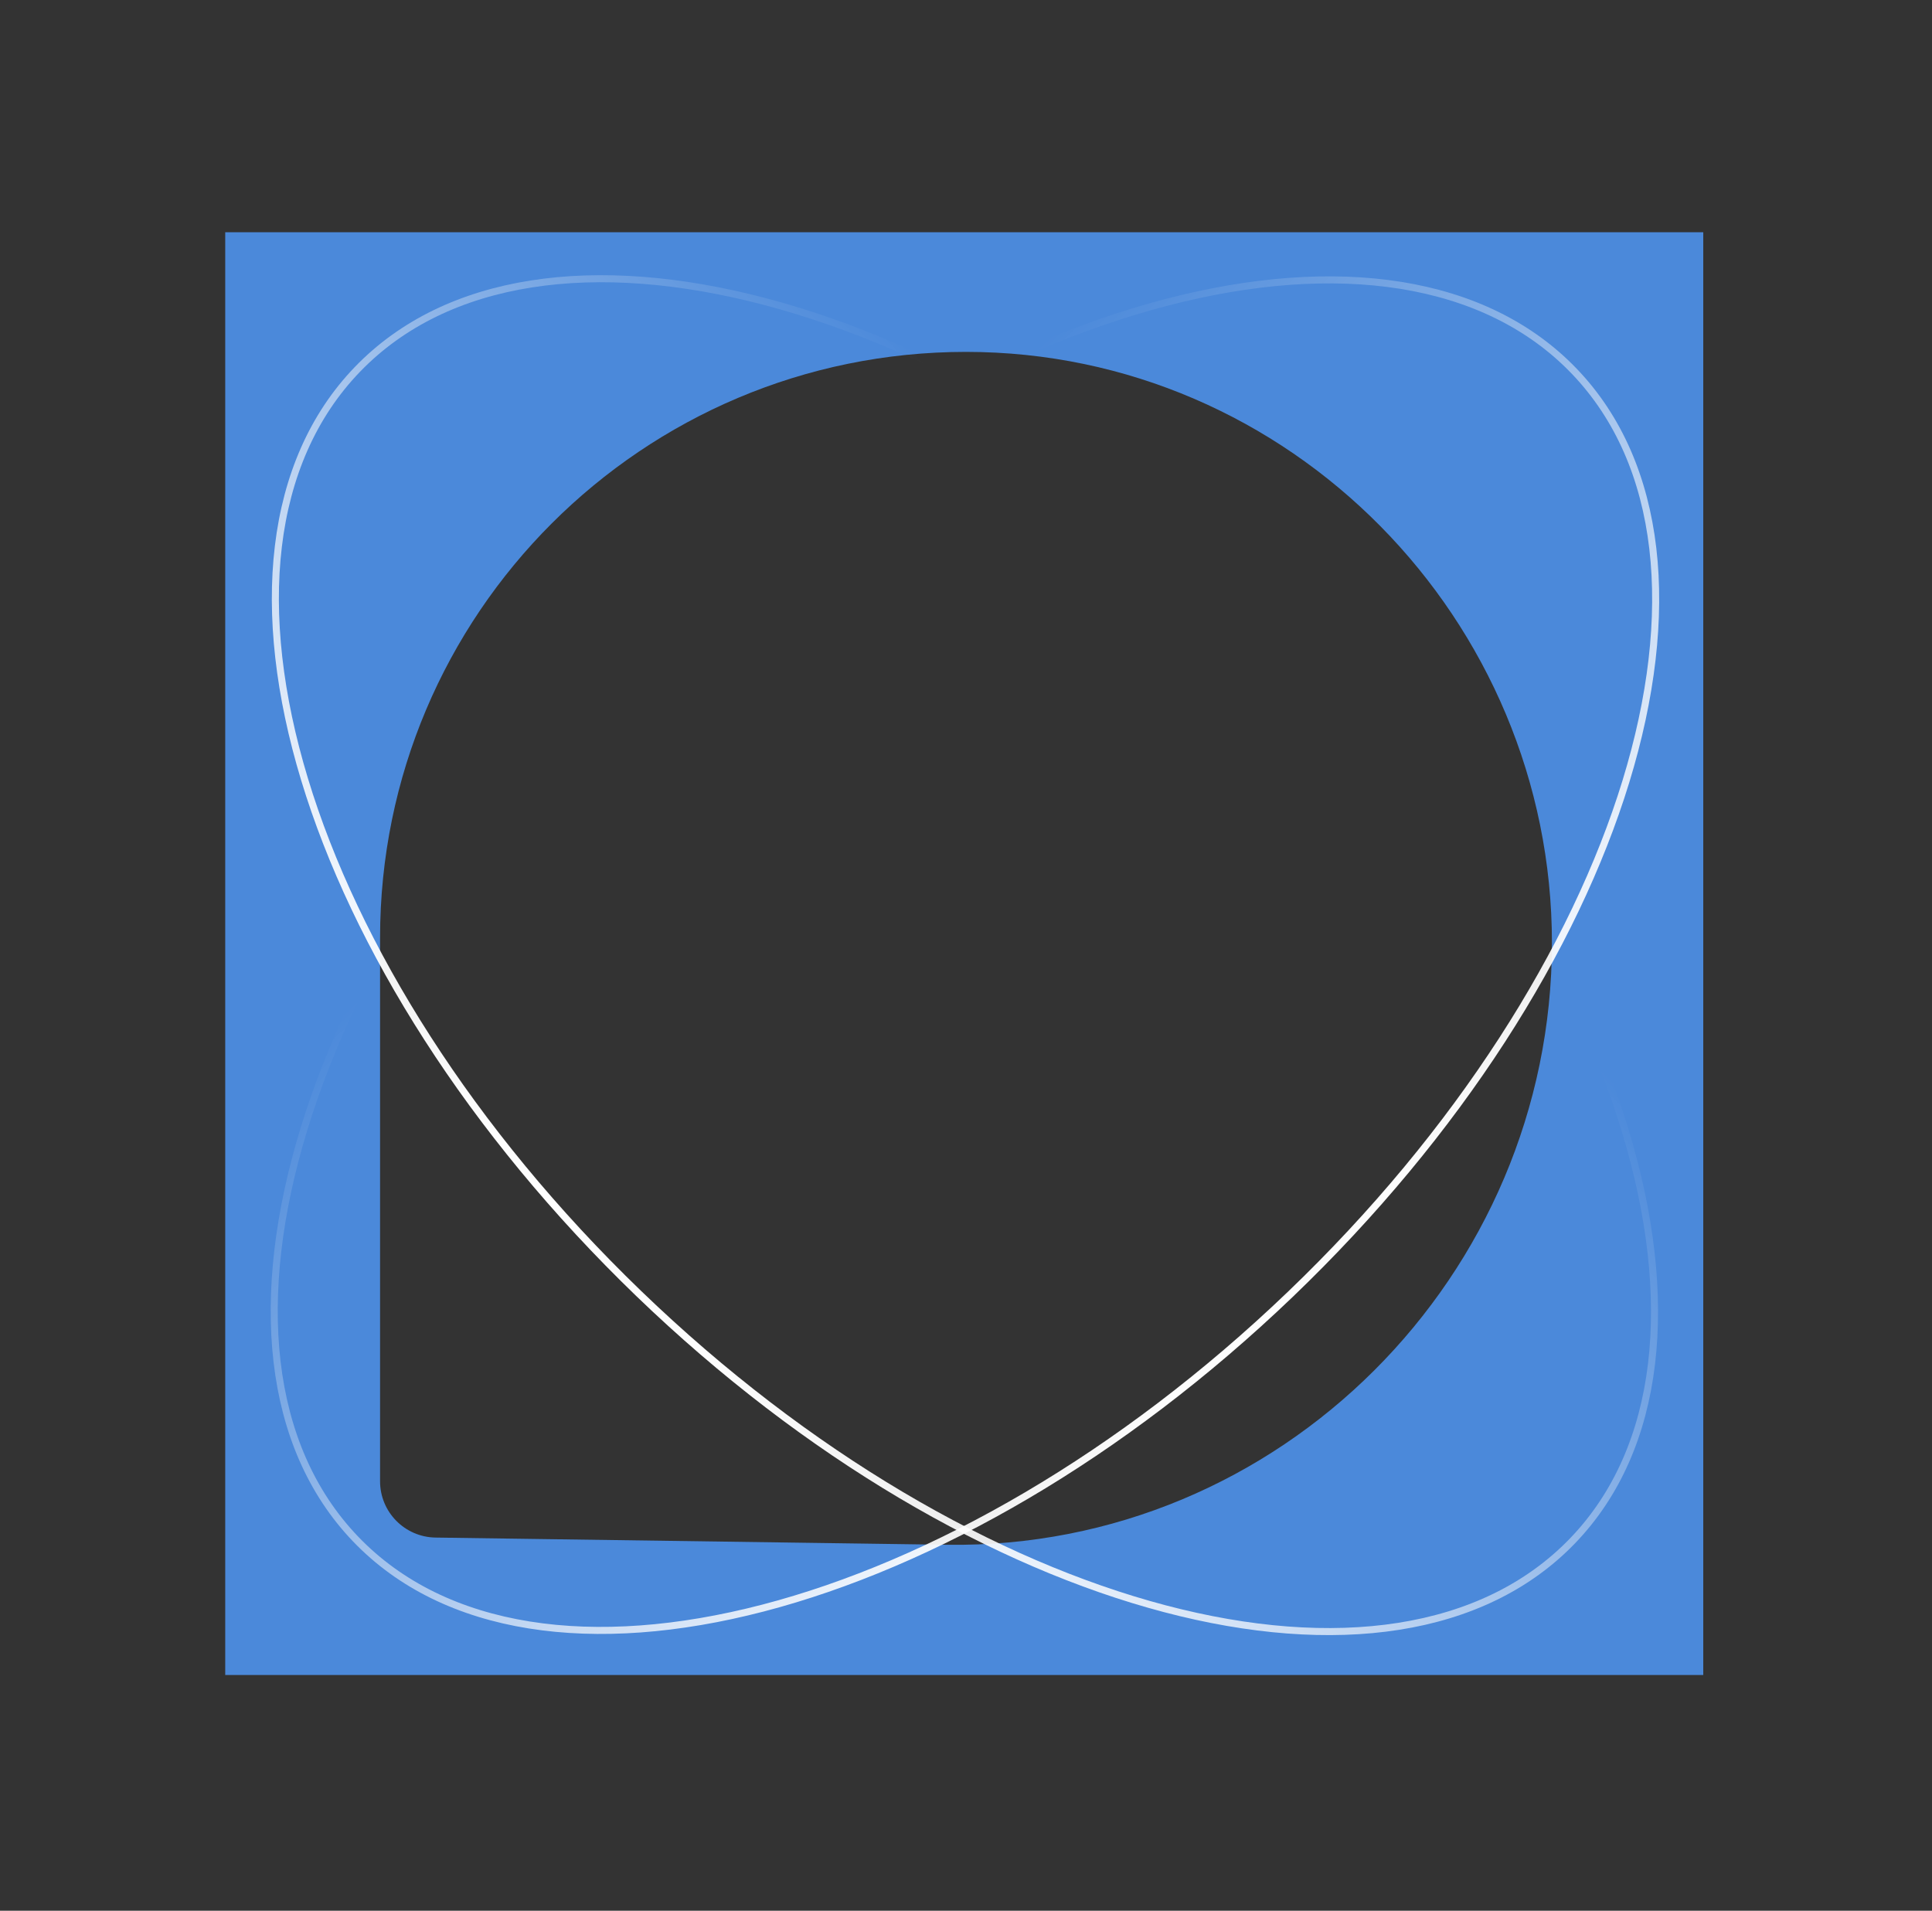 <?xml version="1.0" encoding="UTF-8"?> <svg xmlns="http://www.w3.org/2000/svg" width="549" height="543" viewBox="0 0 549 543" fill="none"><rect x="0" y="0" width="549" height="543" fill="#333333" stroke="none"/><path fill-rule="evenodd" clip-rule="evenodd" d="M484 66H64V476H484V66ZM274.5 100C182.545 100 108 174.544 108 266.5V420.949C108 429.698 115.026 436.825 123.774 436.948L269.104 438.996C363.646 440.329 441 362.529 441 267.979C441 176.024 366.455 100 274.5 100Z" fill="#4B89DA"></path><path d="M366.911 175.292C414.681 221.356 447.459 273.846 461.869 321.434C476.289 369.057 472.261 411.533 446.832 437.904C421.403 464.274 379.101 469.844 330.985 457.164C282.906 444.494 229.259 413.646 181.488 367.581C133.718 321.517 100.94 269.027 86.53 221.439C72.11 173.816 76.138 131.34 101.567 104.969C126.995 78.599 169.298 73.029 217.413 85.709C265.493 98.379 319.14 129.227 366.911 175.292Z" stroke="url(#paint0_linear_246_92)" stroke-width="2"></path><path d="M181.797 174.995C229.714 129.083 283.46 98.407 331.58 85.891C379.736 73.365 422.02 79.07 447.364 105.522C472.709 131.974 476.601 174.463 462.028 222.04C447.467 269.581 414.521 321.966 366.603 367.877C318.685 413.788 264.94 444.465 216.82 456.981C168.664 469.507 126.379 463.802 101.035 437.35C75.691 410.898 71.799 368.409 86.372 320.832C100.933 273.291 133.879 220.906 181.797 174.995Z" stroke="url(#paint1_linear_246_92)" stroke-width="2"></path><defs><linearGradient id="paint0_linear_246_92" x1="356.037" y1="200.396" x2="180.794" y2="368.301" gradientUnits="userSpaceOnUse"><stop stop-color="white" stop-opacity="0"></stop><stop offset="1" stop-color="white"></stop></linearGradient><linearGradient id="paint1_linear_246_92" x1="197.948" y1="191.852" x2="367.295" y2="368.599" gradientUnits="userSpaceOnUse"><stop stop-color="white" stop-opacity="0"></stop><stop offset="1" stop-color="white"></stop></linearGradient></defs></svg> 